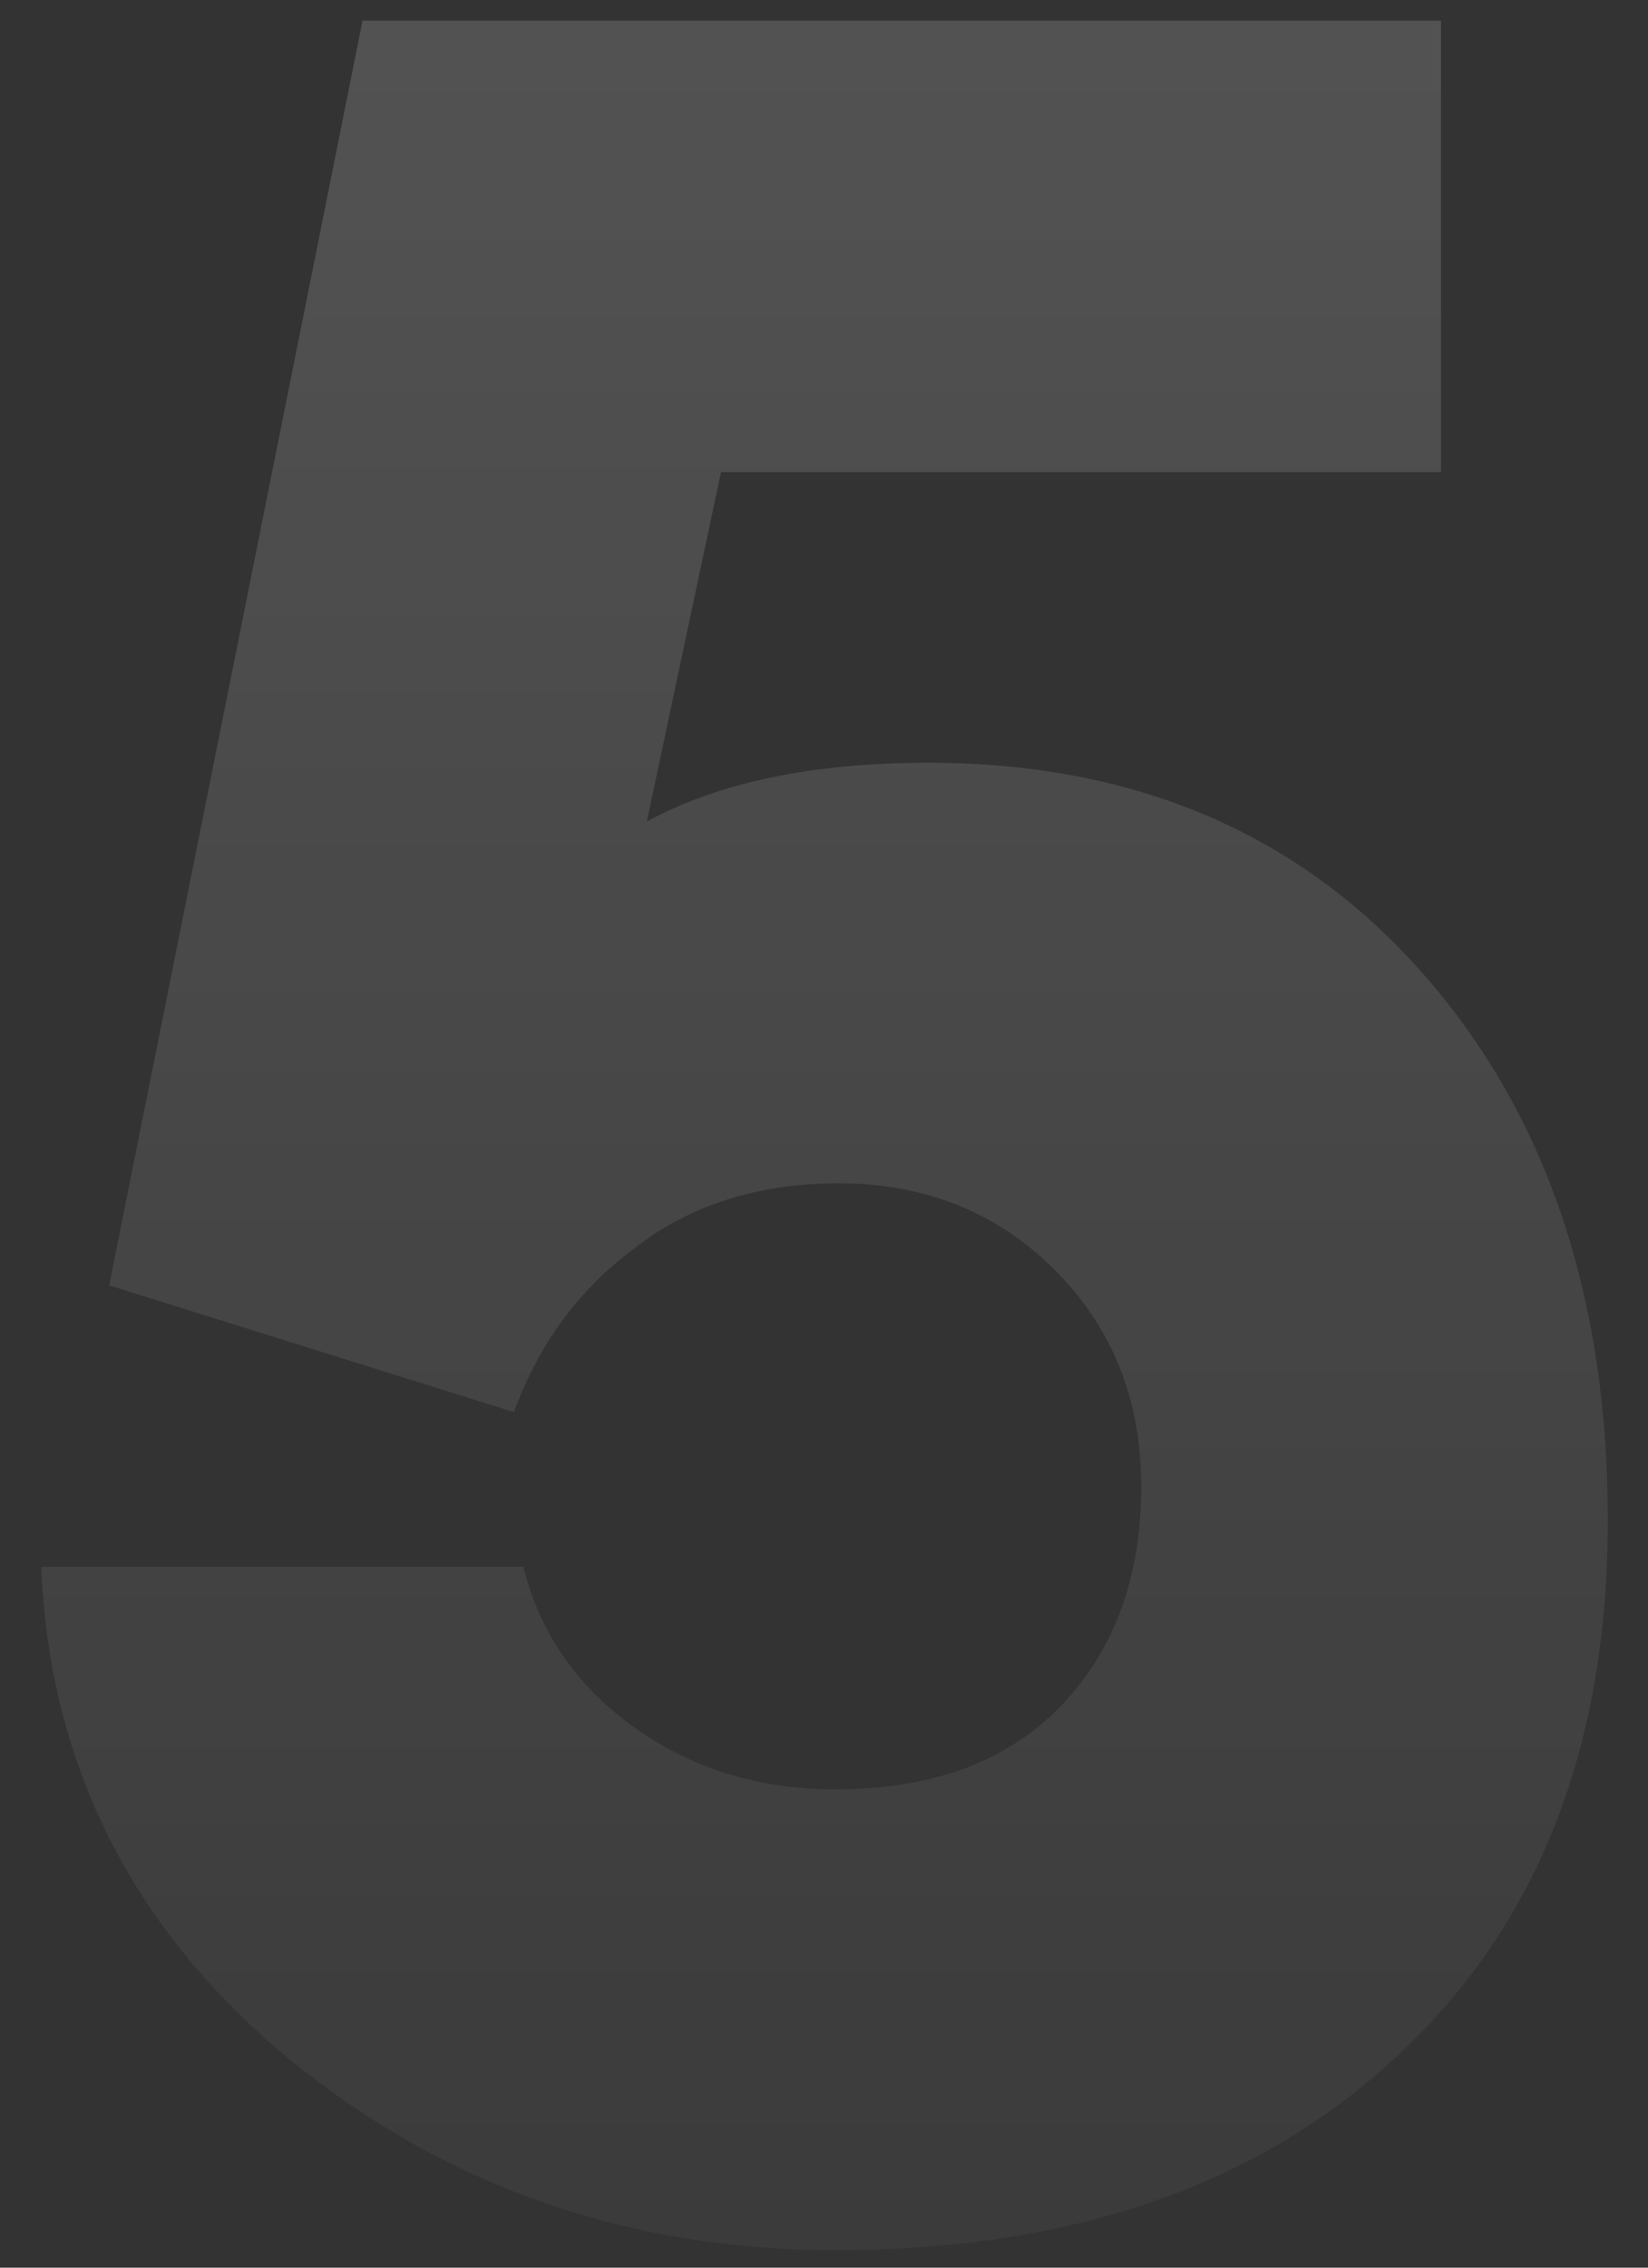 <svg width="32" height="44" viewBox="0 0 32 44" fill="none" xmlns="http://www.w3.org/2000/svg">
<rect x="0" y="0" width="32" height="44" fill="#333333" stroke="none"/>
<path opacity="0.2" d="M16.22 43.66C12.18 43.66 8.64 42.42 5.6 39.94C2.56 37.42 0.96 34.24 0.8 30.4H10.16C10.48 31.68 11.2 32.72 12.32 33.52C13.44 34.32 14.74 34.72 16.22 34.72C18.1 34.72 19.56 34.18 20.6 33.1C21.64 32.02 22.16 30.6 22.16 28.84C22.16 27.16 21.6 25.76 20.48 24.64C19.36 23.52 17.96 22.96 16.28 22.96C14.72 22.96 13.4 23.38 12.32 24.22C11.24 25.02 10.46 26.08 9.98 27.4L2.12 24.94L7.04 0.4H27.98V9.16H14L12.56 15.94C13.96 15.18 15.78 14.8 18.02 14.8C22.02 14.8 25.22 16.16 27.62 18.88C30.02 21.6 31.22 25.14 31.22 29.5C31.22 33.9 29.86 37.36 27.14 39.88C24.46 42.4 20.82 43.66 16.22 43.66Z" fill="url(#paint0_linear_4249_10885)"/>
<defs>
<linearGradient id="paint0_linear_4249_10885" x1="16.973" y1="-16.5" x2="16.973" y2="58" gradientUnits="userSpaceOnUse">
<stop stop-color="white"/>
<stop offset="1" stop-color="white" stop-opacity="0"/>
</linearGradient>
</defs>
</svg>
